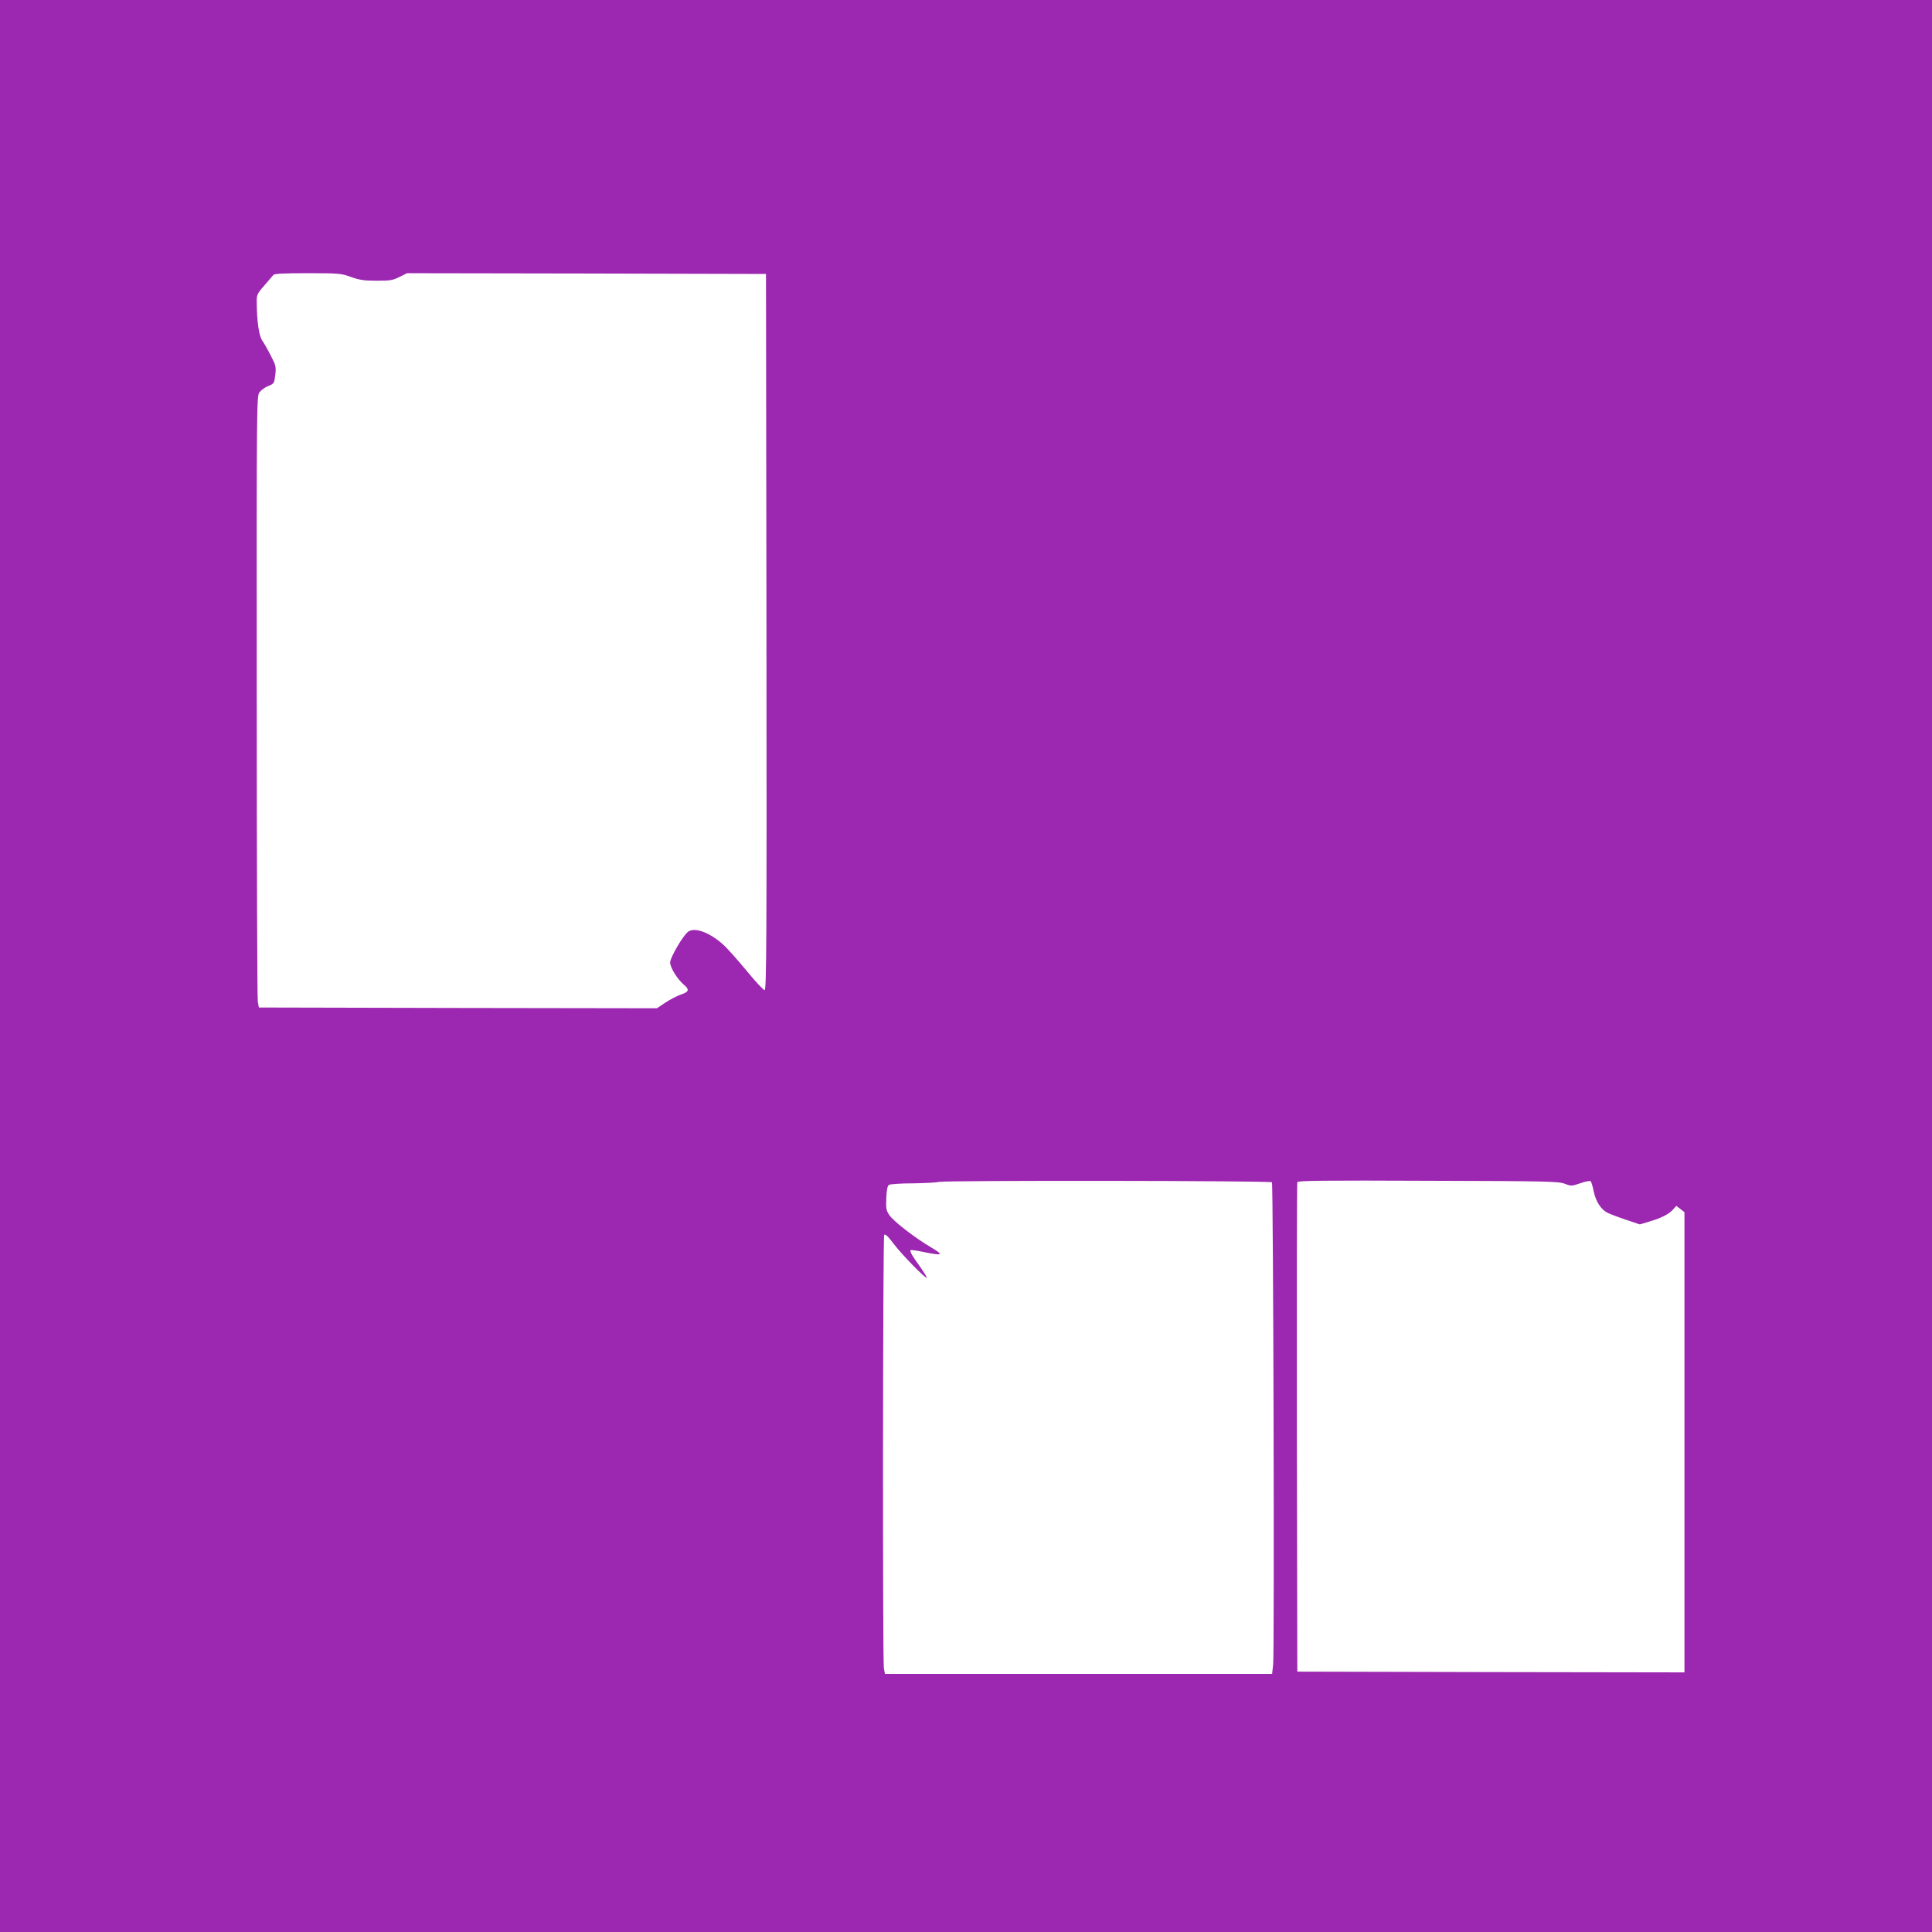 <?xml version="1.0" standalone="no"?>
<!DOCTYPE svg PUBLIC "-//W3C//DTD SVG 20010904//EN"
 "http://www.w3.org/TR/2001/REC-SVG-20010904/DTD/svg10.dtd">
<svg version="1.0" xmlns="http://www.w3.org/2000/svg"
 width="1280pt" height="1280pt" viewBox="0 0 1280 1280"
 preserveAspectRatio="xMidYMid meet">
<g transform="translate(0,1280) scale(0.1,-0.1)"
fill="#9c27b0" stroke="none">
<path d="M0 6400 l0 -6400 6400 0 6400 0 0 6400 0 6400 -6400 0 -6400 0 0
-6400z m2325 4565 c56 -20 89 -25 171 -25 87 0 107 3 150 25 l51 25 1189 -2
1189 -3 3 -2372 c2 -2059 0 -2373 -12 -2373 -8 0 -62 58 -120 129 -58 70 -128
149 -156 174 -89 80 -189 116 -231 84 -34 -25 -119 -171 -119 -203 0 -35 47
-111 92 -149 38 -32 32 -47 -23 -65 -24 -8 -69 -32 -100 -52 l-57 -38 -1318 2
-1319 3 -7 40 c-4 22 -7 934 -7 2026 -1 1965 -1 1987 19 2011 11 14 37 33 58
41 38 15 39 18 46 74 6 53 3 64 -30 127 -19 38 -45 83 -56 99 -22 30 -36 126
-37 249 -1 55 1 60 49 115 28 32 55 64 61 71 7 9 65 12 227 12 205 0 221 -1
287 -25z m6102 -5998 c9 -10 17 -3101 8 -3194 l-7 -63 -1282 0 -1283 0 -7 37
c-9 57 -7 2856 2 2871 6 9 24 -7 60 -55 54 -73 222 -244 222 -227 0 5 -20 37
-43 70 -51 69 -71 104 -64 111 3 3 40 -2 82 -11 131 -27 141 -22 55 29 -109
64 -251 174 -278 215 -21 31 -23 44 -20 113 2 55 8 81 18 87 8 5 78 10 155 10
77 1 158 5 180 10 52 10 2191 8 2202 -3z m1941 -10 c41 -16 44 -16 103 4 33
12 64 17 68 13 4 -5 14 -36 20 -69 15 -67 47 -117 91 -140 16 -8 71 -29 122
-46 l92 -31 60 18 c80 23 130 48 159 79 l23 26 27 -21 27 -21 0 -1525 0 -1524
-1282 2 -1283 3 -3 1615 c-1 888 0 1621 3 1628 3 10 180 12 867 9 792 -2 866
-4 906 -20z"/>
</g>
</svg>
